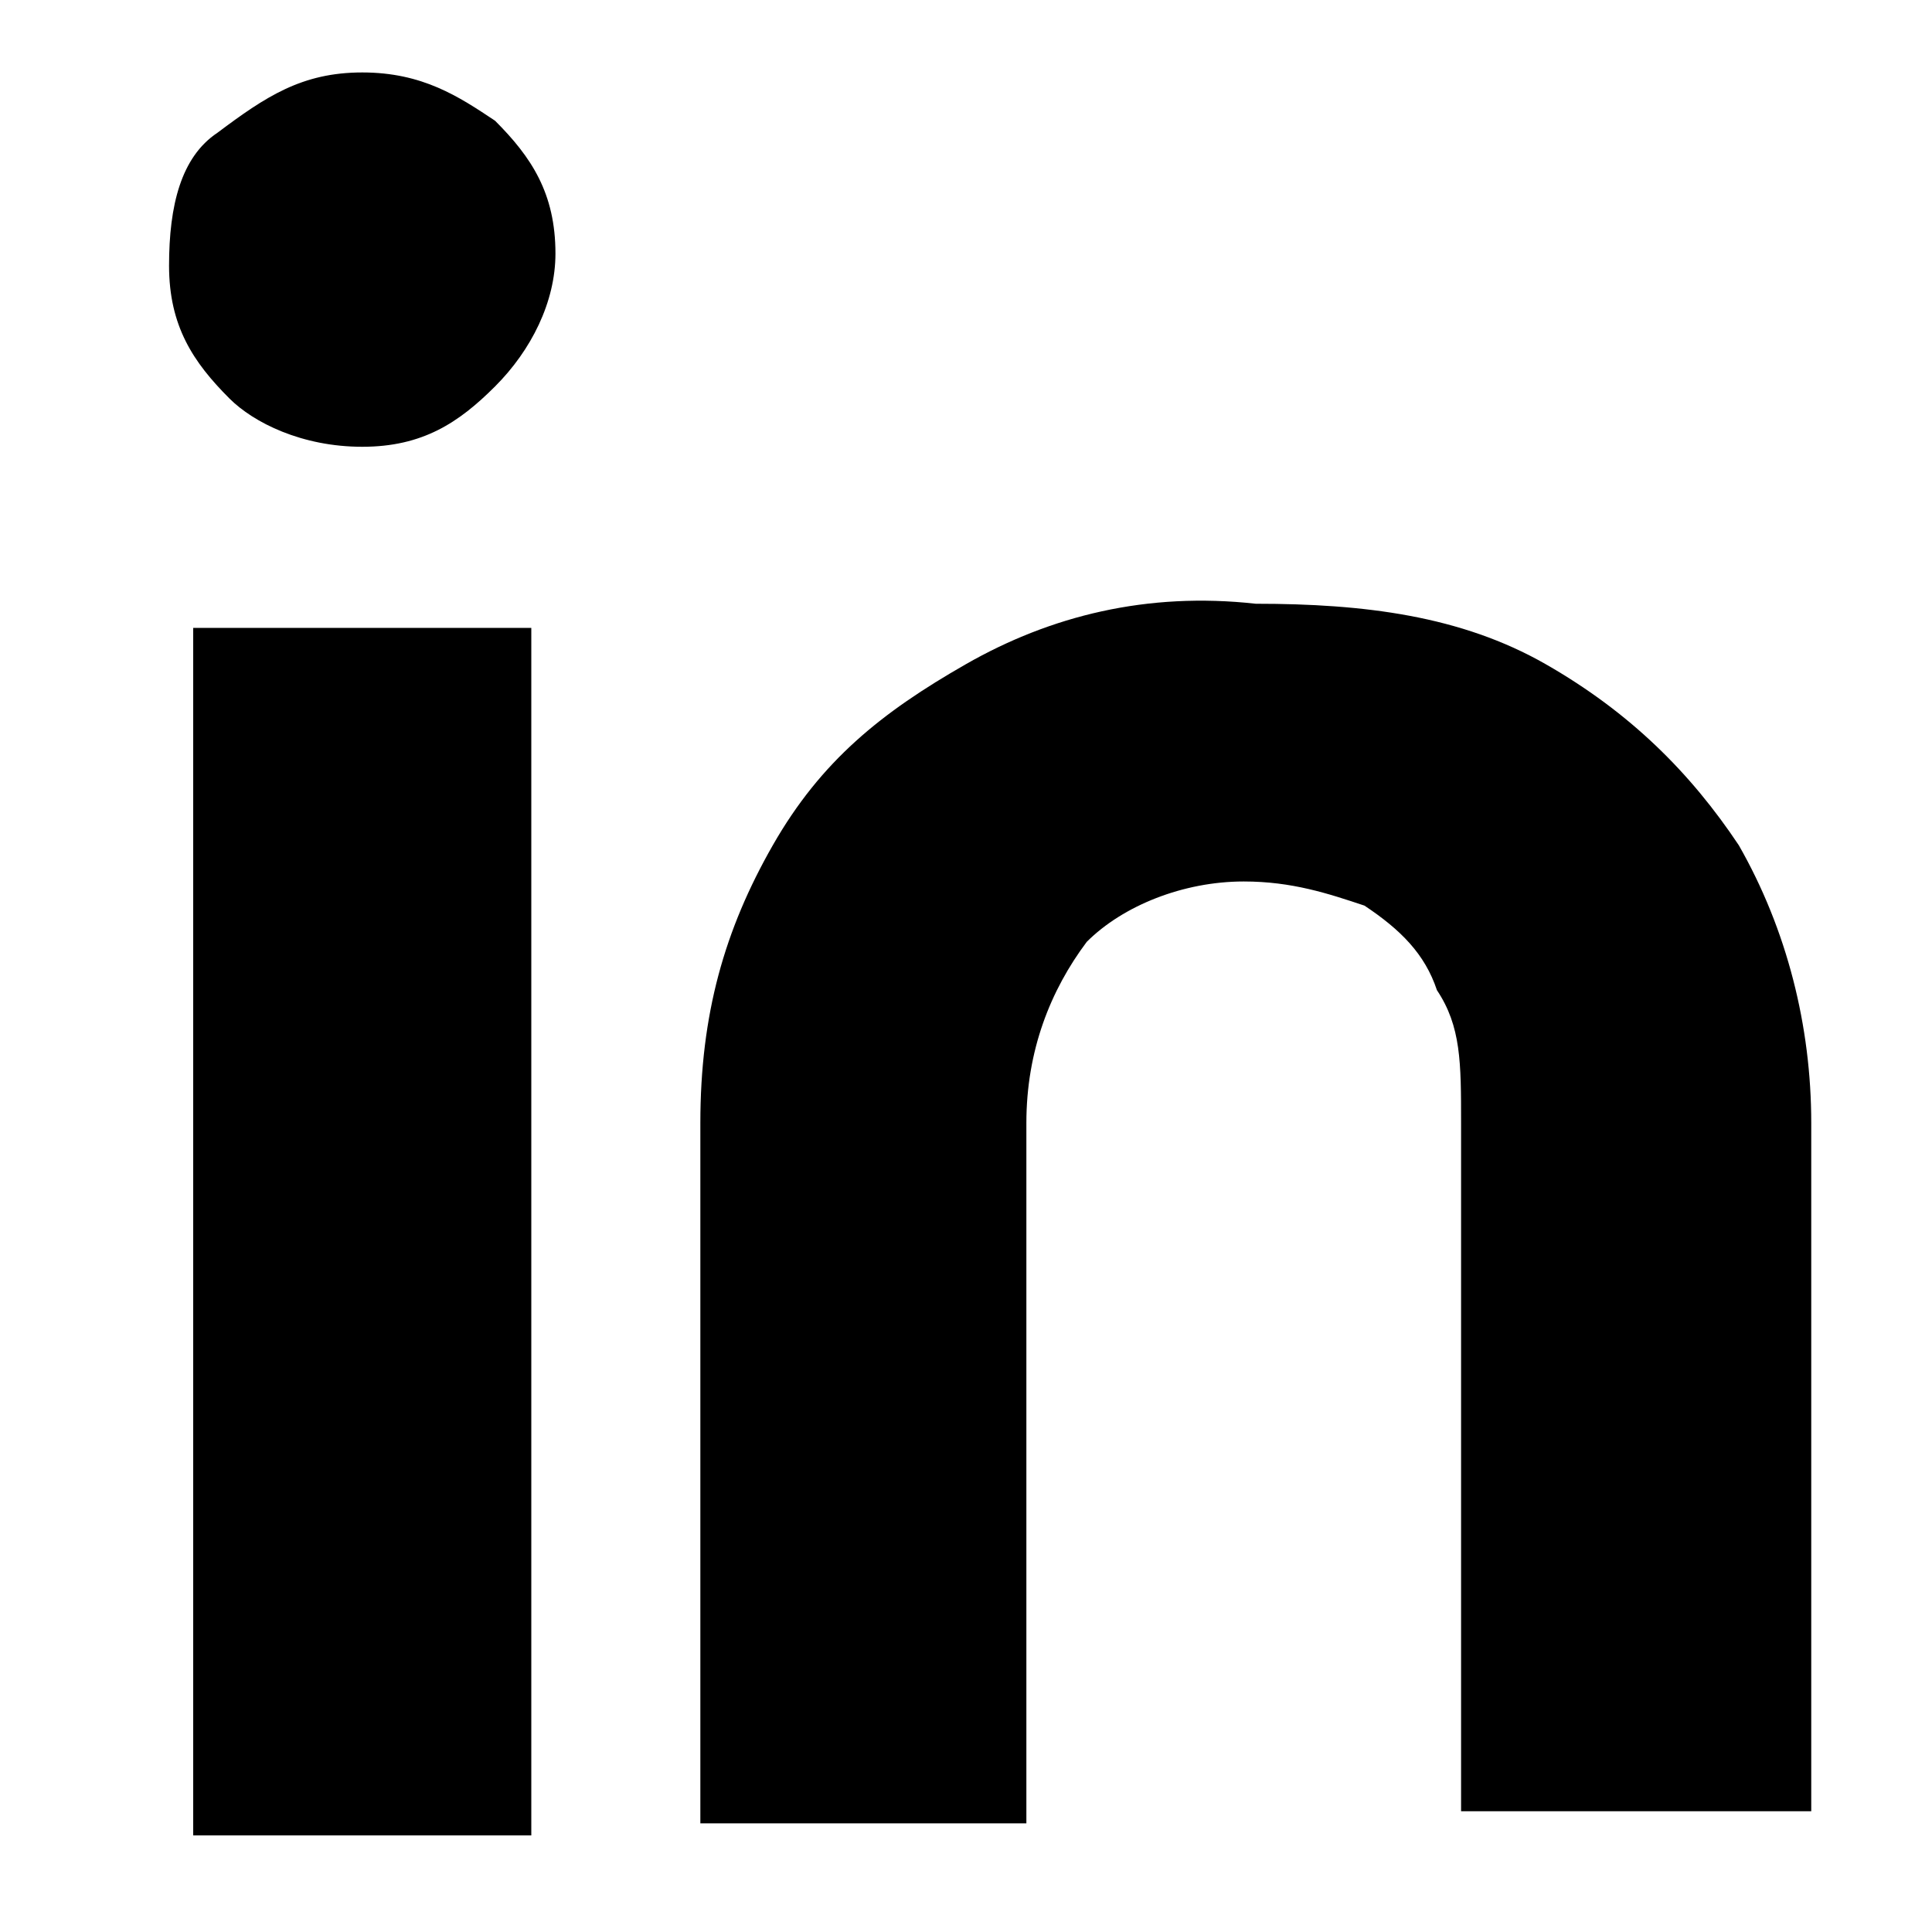 <?xml version="1.0" encoding="utf-8"?>
<!-- Generator: Adobe Illustrator 25.0.1, SVG Export Plug-In . SVG Version: 6.00 Build 0)  -->
<svg version="1.1" xmlns="http://www.w3.org/2000/svg" xmlns:xlink="http://www.w3.org/1999/xlink" x="0px" y="0px" width="16px"
	 height="16px" viewBox="0 0 16 16" style="enable-background:new 0 0 16 16;" xml:space="preserve">
<g id="Layer_1">
</g>
<g id="Isolation_Mode">
	<path d="M3,0.6c-0.5,0-0.8,0.2-1.2,0.5C1.5,1.3,1.4,1.7,1.4,2.2s0.2,0.8,0.5,1.1C2.1,3.5,2.5,3.7,3,3.7s0.8-0.2,1.1-0.5
		c0.3-0.3,0.5-0.7,0.5-1.1c0-0.5-0.2-0.8-0.5-1.1C3.8,0.8,3.5,0.6,3,0.6z"/>
	<rect x="1.6" y="5.2" width="2.8" height="10"/>
	<path d="M12.8,5.5c-0.7-0.4-1.5-0.5-2.4-0.5C9.5,4.9,8.7,5.1,8,5.5S6.8,6.3,6.4,7C6,7.7,5.8,8.4,5.8,9.3v5.8h2.7V9.3
		c0-0.6,0.2-1.1,0.5-1.5c0.3-0.3,0.8-0.5,1.3-0.5c0.4,0,0.7,0.1,1,0.2c0.3,0.2,0.5,0.4,0.6,0.7c0.2,0.3,0.2,0.6,0.2,1.1V15H15V9.3
		c0-0.8-0.2-1.6-0.6-2.3C14,6.4,13.5,5.9,12.8,5.5z"/>
</g>
</svg>
